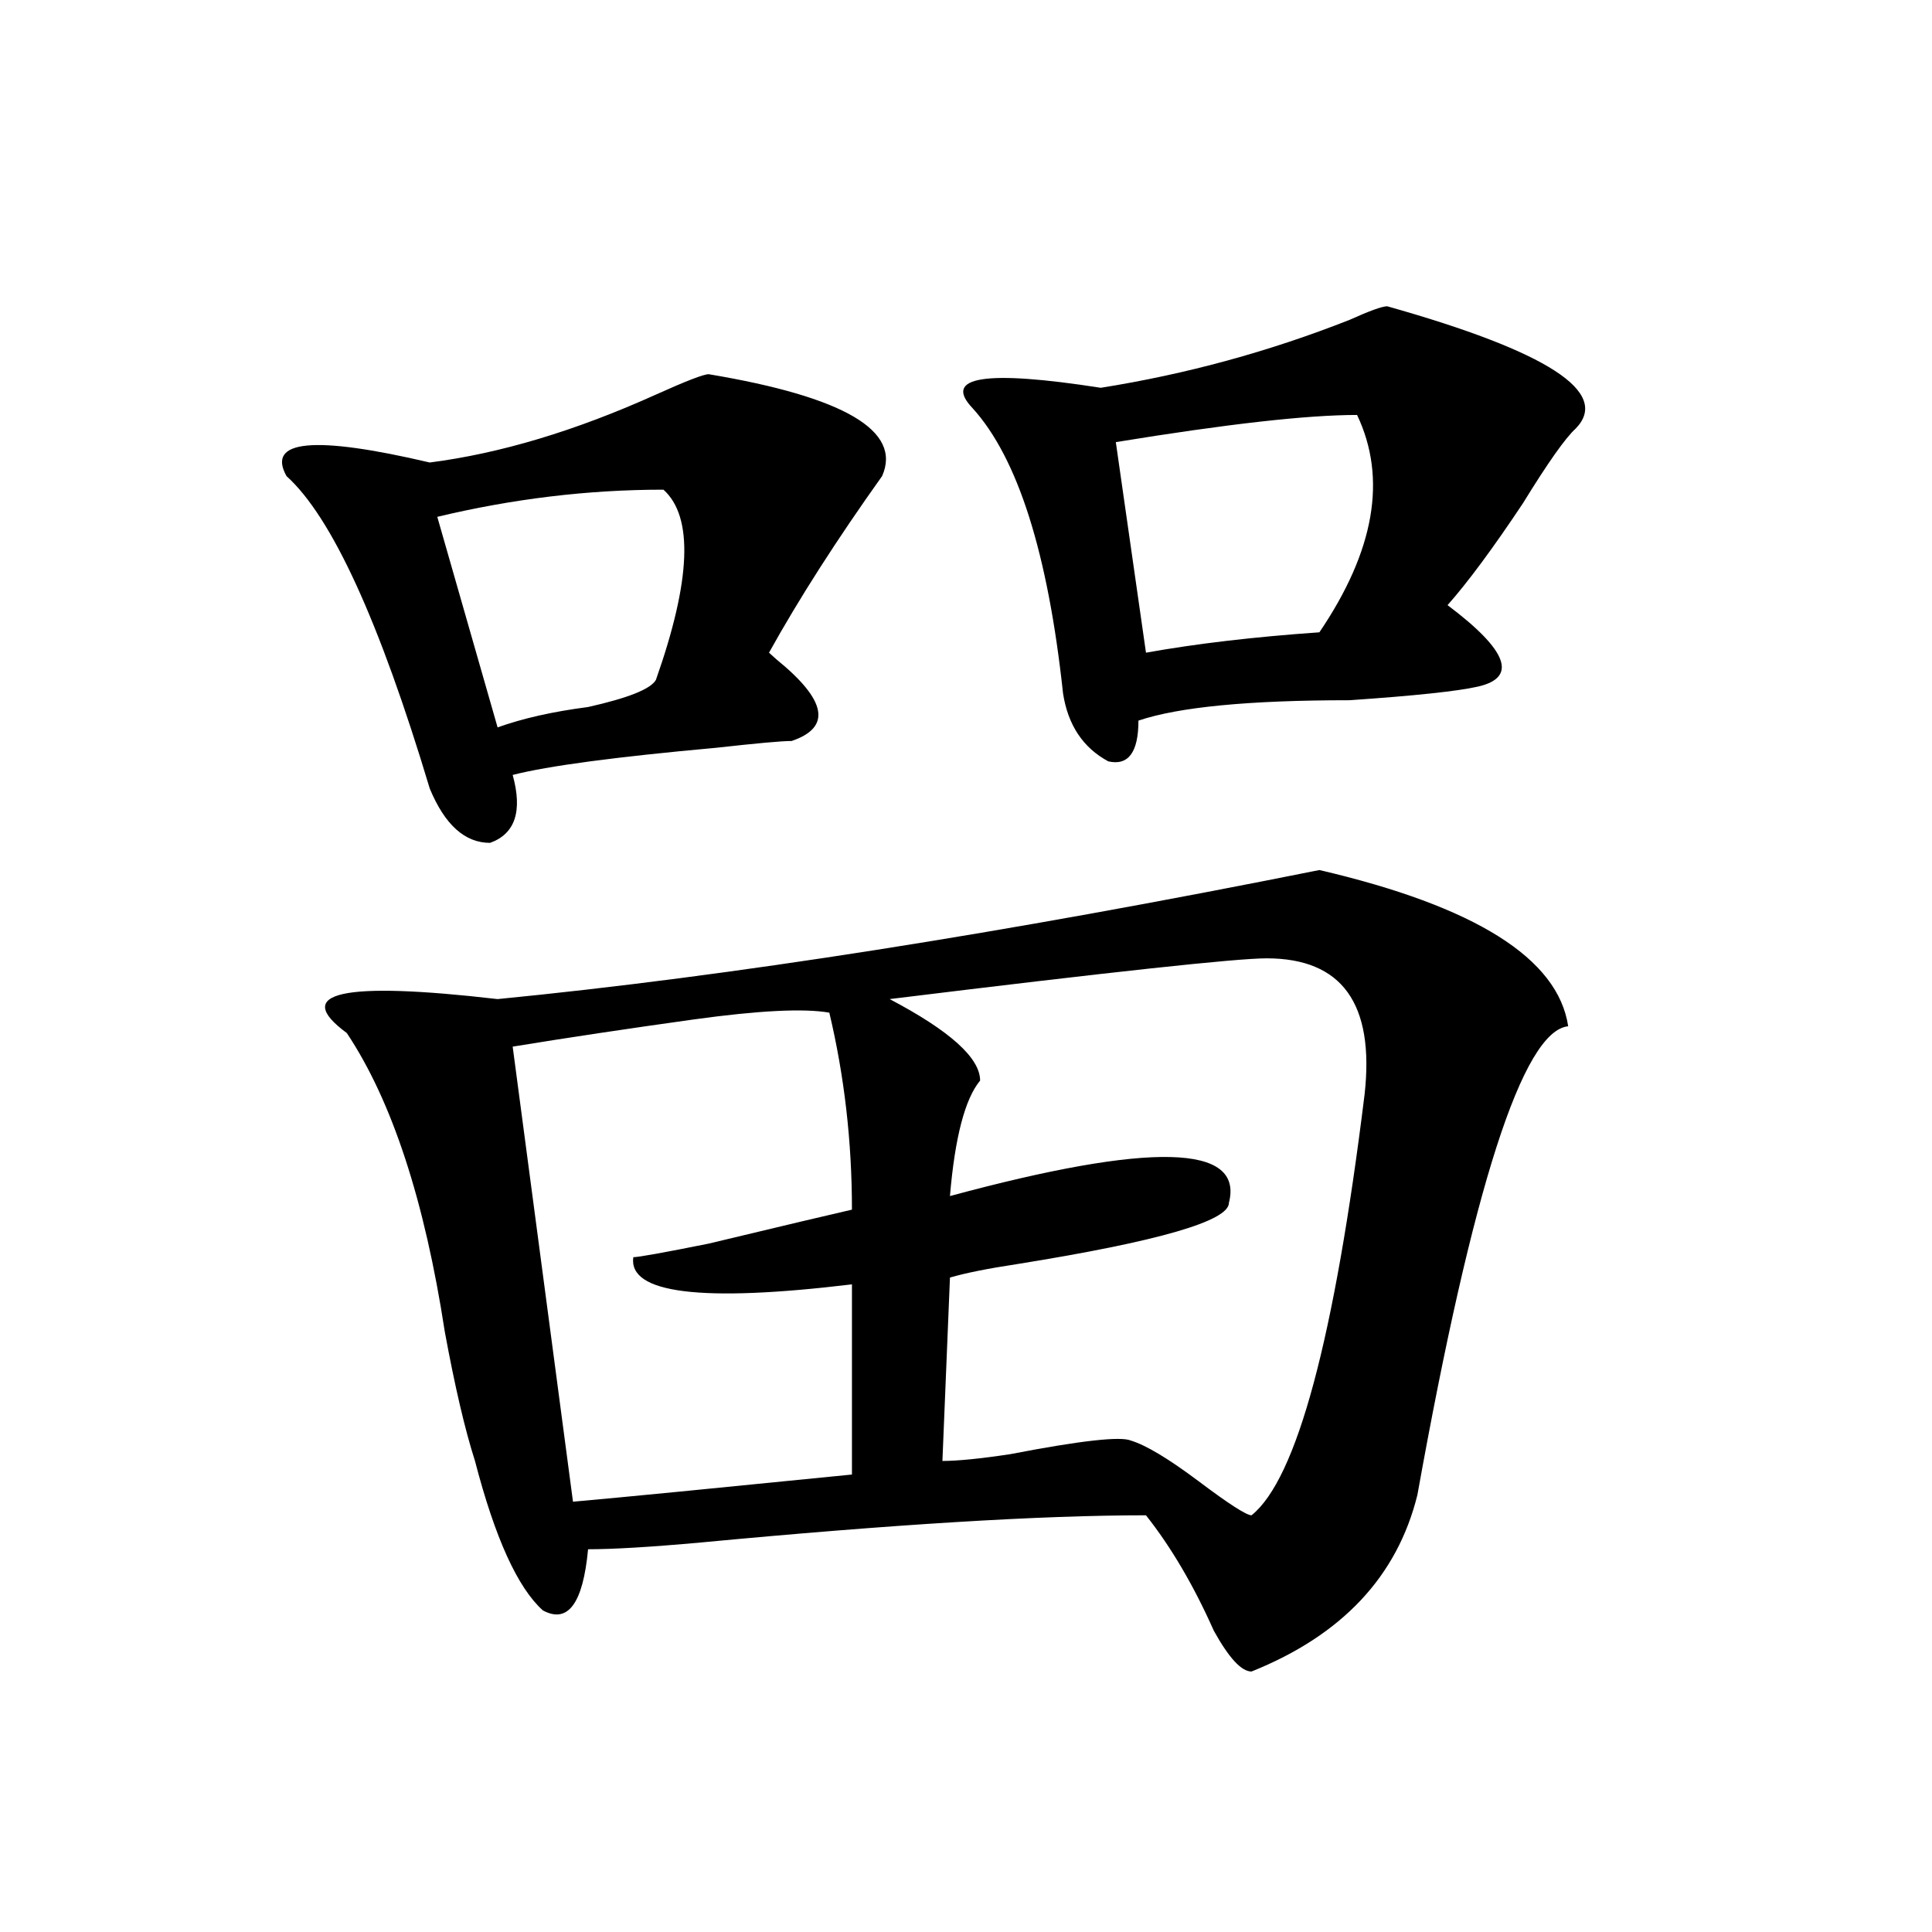 <?xml version="1.0" encoding="utf-8"?>
<!-- Generator: Adobe Illustrator 16.0.0, SVG Export Plug-In . SVG Version: 6.00 Build 0)  -->
<!DOCTYPE svg PUBLIC "-//W3C//DTD SVG 1.1//EN" "http://www.w3.org/Graphics/SVG/1.1/DTD/svg11.dtd">
<svg version="1.1" id="图层_1" xmlns="http://www.w3.org/2000/svg" xmlns:xlink="http://www.w3.org/1999/xlink" x="0px" y="0px"
	 width="1000px" height="1000px" viewBox="0 0 1000 1000" enable-background="new 0 0 1000 1000" xml:space="preserve">
<path d="M366.821,193.688c70.242,11.755,100.119,29.333,89.754,52.734c-23.414,32.849-42.926,63.281-58.535,91.406l3.902,3.516
	c25.975,21.094,28.597,35.156,7.805,42.188c-5.244,0-18.231,1.208-39.023,3.516c-52.072,4.724-87.193,9.394-105.363,14.063
	c5.183,18.786,1.281,30.487-11.707,35.156c-13.049,0-23.414-9.339-31.219-28.125c-26.036-86.683-50.73-140.625-74.145-161.719
	c-10.427-18.731,14.268-21.094,74.145-7.031c36.402-4.669,75.425-16.37,117.07-35.156
	C355.114,197.203,364.199,193.688,366.821,193.688z M811.688,531.188c-23.414,2.362-49.45,83.222-78.047,242.578
	c-10.427,42.188-39.023,72.619-85.852,91.406c-5.244,0-11.707-7.031-19.512-21.094c-10.427-23.456-22.134-43.341-35.121-59.766
	c-54.633,0-131.399,4.724-230.238,14.063c-26.036,2.362-45.548,3.516-58.535,3.516c-2.622,28.125-10.427,38.672-23.414,31.641
	c-13.049-11.756-24.756-37.464-35.121-77.344c-5.244-16.37-10.427-38.672-15.609-66.797c-10.427-67.95-27.316-119.531-50.73-154.688
	c-28.658-21.094-2.622-26.917,78.047-17.578c119.631-11.7,261.457-33.948,425.355-66.797
	C763.518,469.114,806.444,496.031,811.688,531.188z M343.407,253.453c-39.023,0-78.047,4.724-117.07,14.063L257.555,376.5
	c12.988-4.669,28.597-8.185,46.828-10.547c20.792-4.669,32.499-9.339,35.121-14.063
	C357.675,300.364,359.016,267.516,343.407,253.453z M429.258,524.156c-13.049-2.308-36.463-1.153-70.242,3.516
	c-33.841,4.724-65.059,9.394-93.656,14.063l31.219,235.547c25.975-2.308,74.145-7.031,144.387-14.063v-98.438
	c-78.047,9.394-115.79,4.724-113.168-14.063c2.561,0,15.609-2.308,39.023-7.031c39.023-9.339,63.718-15.216,74.145-17.578
	C440.965,590.953,437.063,557.005,429.258,524.156z M655.594,496.031c-15.609,0-80.669,7.031-195.117,21.094
	c31.219,16.425,46.828,30.487,46.828,42.188c-7.805,9.394-13.049,29.333-15.609,59.766c104.022-28.125,152.191-26.917,144.387,3.516
	c0,9.394-36.463,19.94-109.266,31.641c-15.609,2.362-27.316,4.724-35.121,7.031l-3.902,94.922c7.805,0,19.512-1.153,35.121-3.516
	c36.402-7.031,57.194-9.339,62.438-7.031c7.805,2.362,19.512,9.394,35.121,21.094c15.609,11.755,24.695,17.578,27.316,17.578
	c23.414-18.731,42.926-91.406,58.535-217.969C711.508,519.487,694.618,496.031,655.594,496.031z M718.032,158.531
	c83.23,23.456,115.729,44.55,97.559,63.281c-5.244,4.724-14.329,17.578-27.316,38.672c-15.609,23.456-28.658,41.034-39.023,52.734
	c31.219,23.456,36.402,37.519,15.609,42.188c-10.427,2.362-32.56,4.724-66.34,7.031c-52.072,0-88.473,3.516-109.266,10.547
	c0,16.425-5.244,23.456-15.609,21.094c-13.049-7.031-20.853-18.731-23.414-35.156c-7.805-72.62-23.414-121.839-46.828-147.656
	c-15.609-16.37,6.463-19.886,66.34-10.547c44.206-7.031,87.132-18.731,128.777-35.156
	C708.885,160.893,715.41,158.531,718.032,158.531z M702.422,214.781c-26.036,0-67.681,4.724-124.875,14.063l15.609,108.984
	c25.975-4.669,55.913-8.185,89.754-10.547C711.508,285.094,718.032,247.63,702.422,214.781z"/>
</svg>
